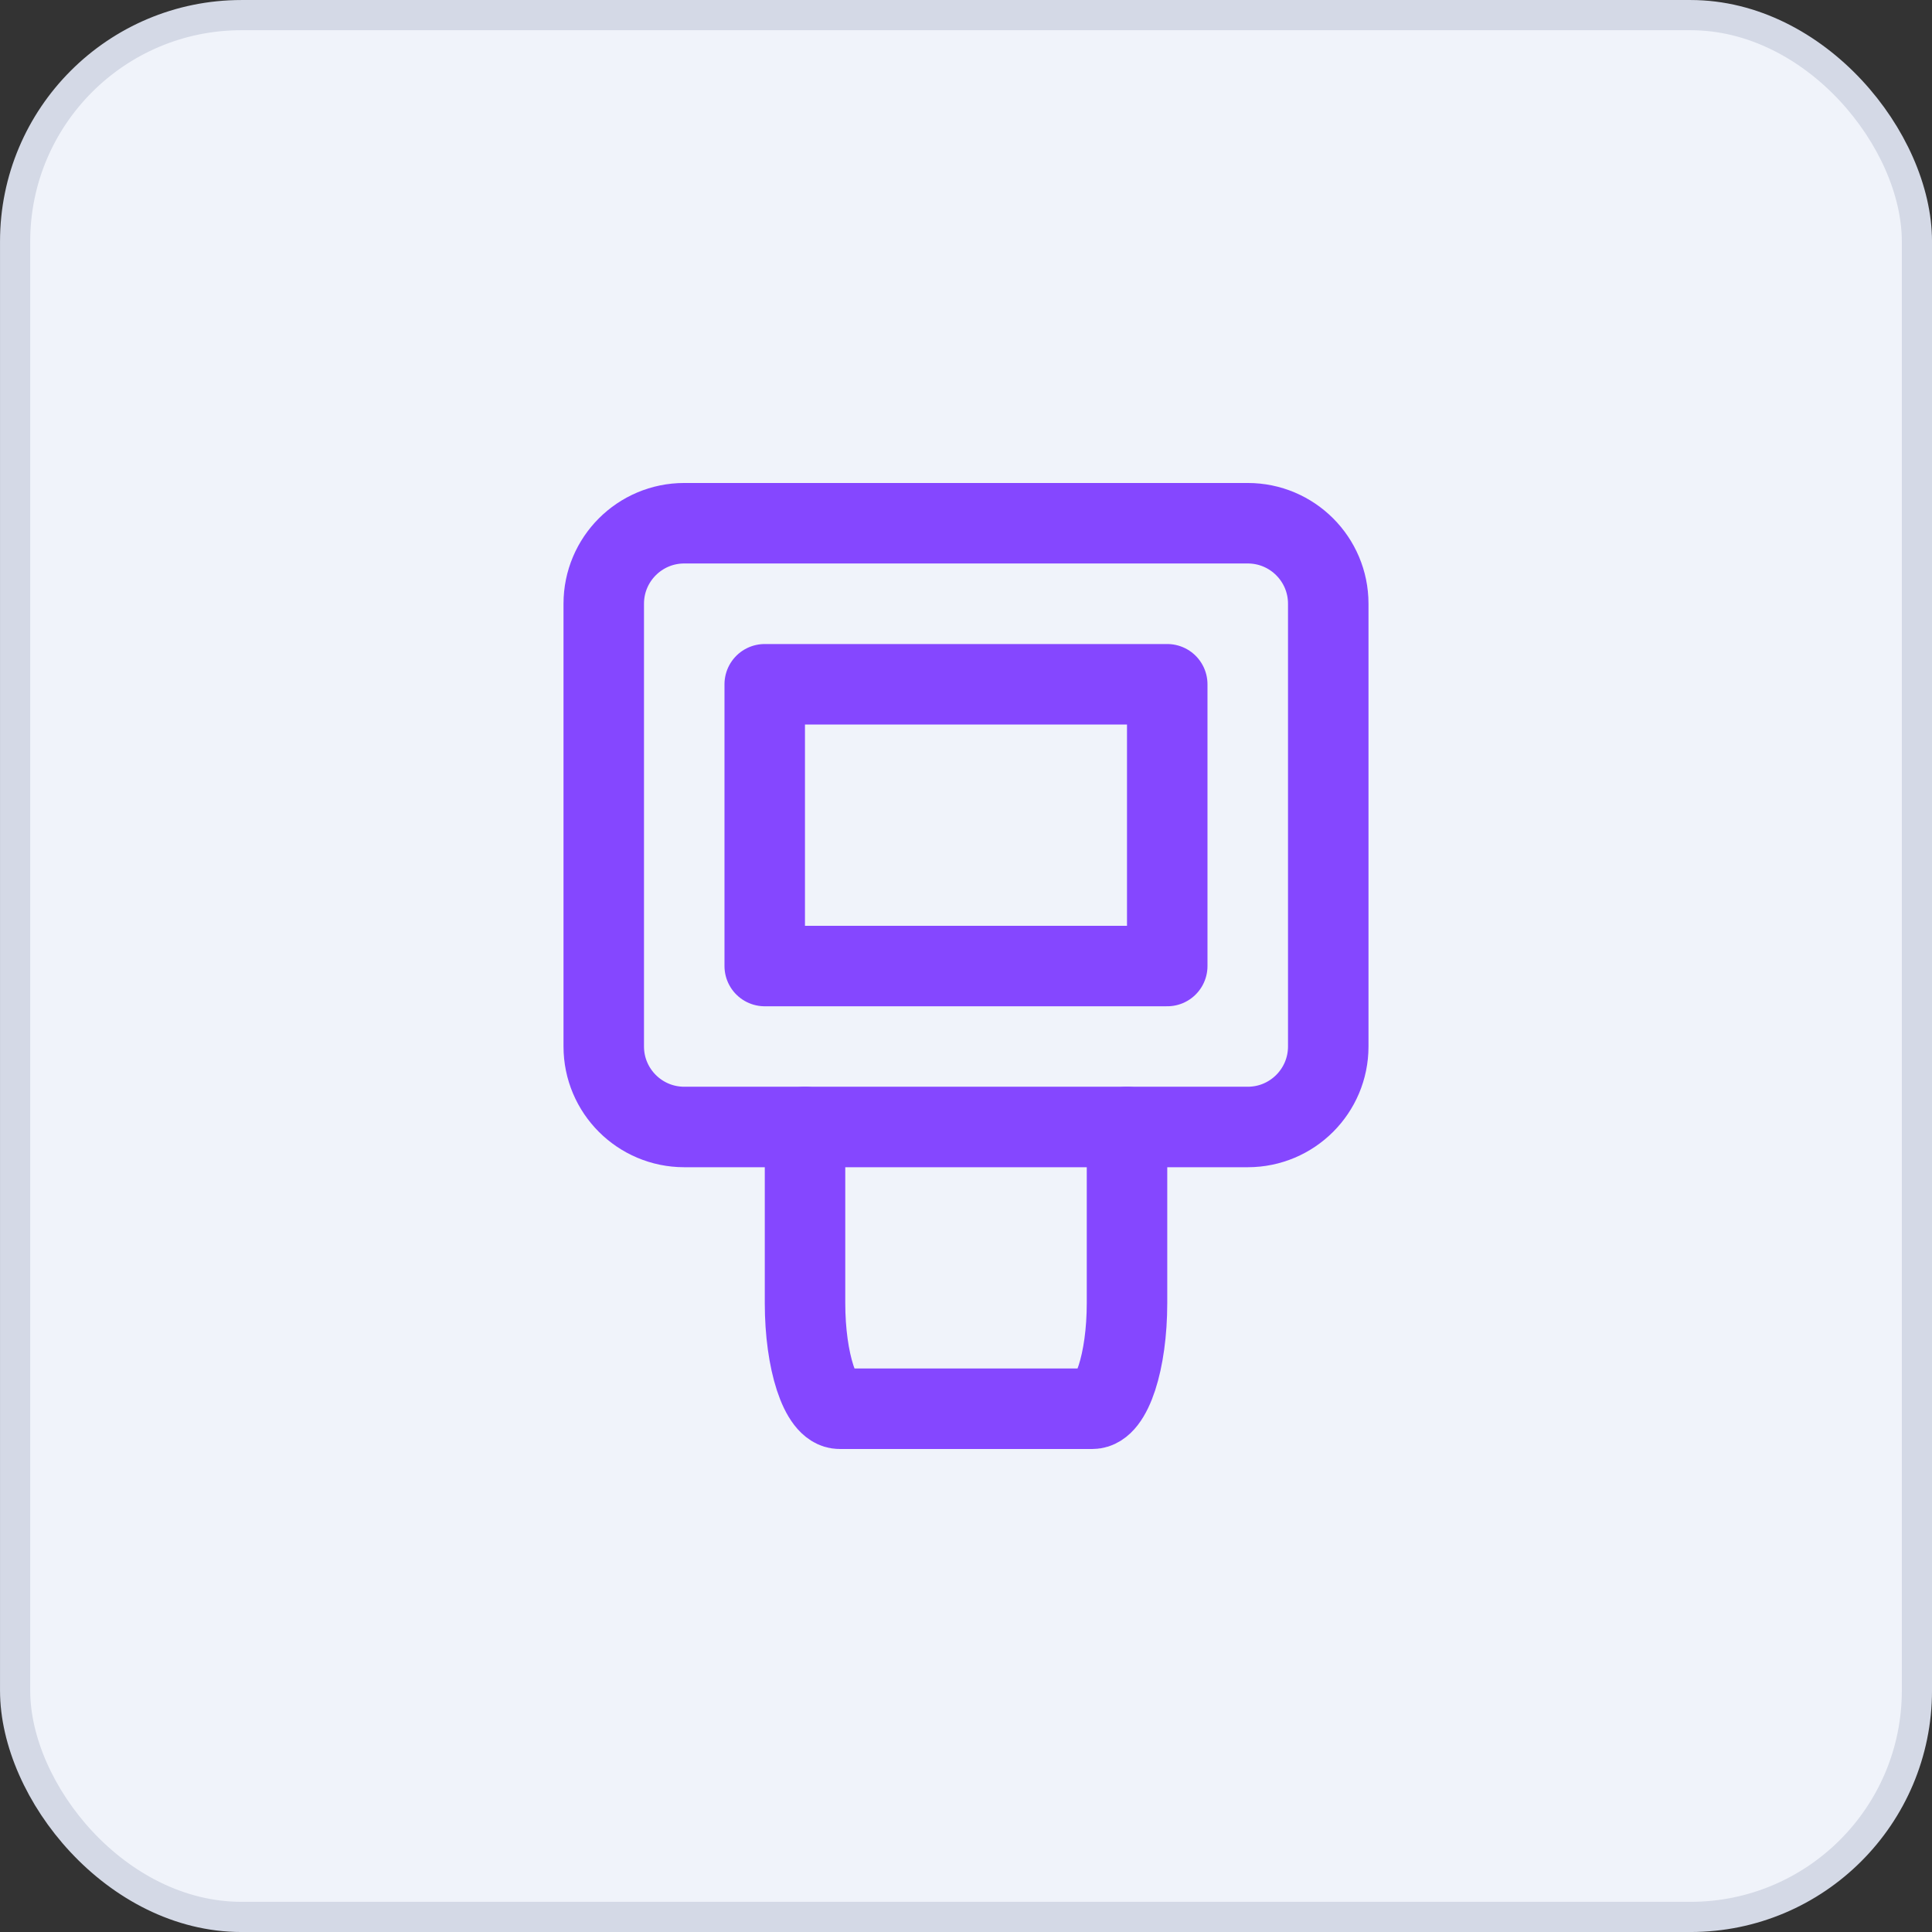 <svg width="56" height="56" viewBox="0 0 56 56" fill="none" xmlns="http://www.w3.org/2000/svg">
<rect x="0" y="0" width="56" height="56" fill="#333333" stroke="none"/>
<rect x="0.438" y="0.438" width="55.125" height="55.125" rx="6.562" fill="#F0F3FA"/>
<rect x="0.438" y="0.438" width="55.125" height="55.125" rx="6.562" stroke="#D4D9E6" stroke-width="0.875"/>
<g clip-path="url(#clip0_10448_70574)">
<path d="M33.833 28.001V19.834H22.166V28.001H33.833Z" stroke="#8547FF" stroke-width="2.333" stroke-linecap="round" stroke-linejoin="round"/>
<path d="M32.667 32.666V37.77C32.667 39.462 32.22 40.833 31.667 40.833H24.334C23.782 40.833 23.334 39.462 23.334 37.77V32.666" stroke="#8547FF" stroke-width="2.333" stroke-linecap="round" stroke-linejoin="round"/>
<path d="M38.5 30.333V17.499C38.5 16.211 37.455 15.166 36.167 15.166H19.833C18.545 15.166 17.5 16.211 17.5 17.499V30.333C17.5 31.621 18.545 32.666 19.833 32.666H36.167C37.455 32.666 38.5 31.621 38.5 30.333Z" stroke="#8547FF" stroke-width="2.333" stroke-linecap="round" stroke-linejoin="round"/>
</g>
<defs>
<clipPath id="clip0_10448_70574">
<rect width="28" height="28" fill="white" transform="translate(14 14)"/>
</clipPath>
</defs>
</svg>
